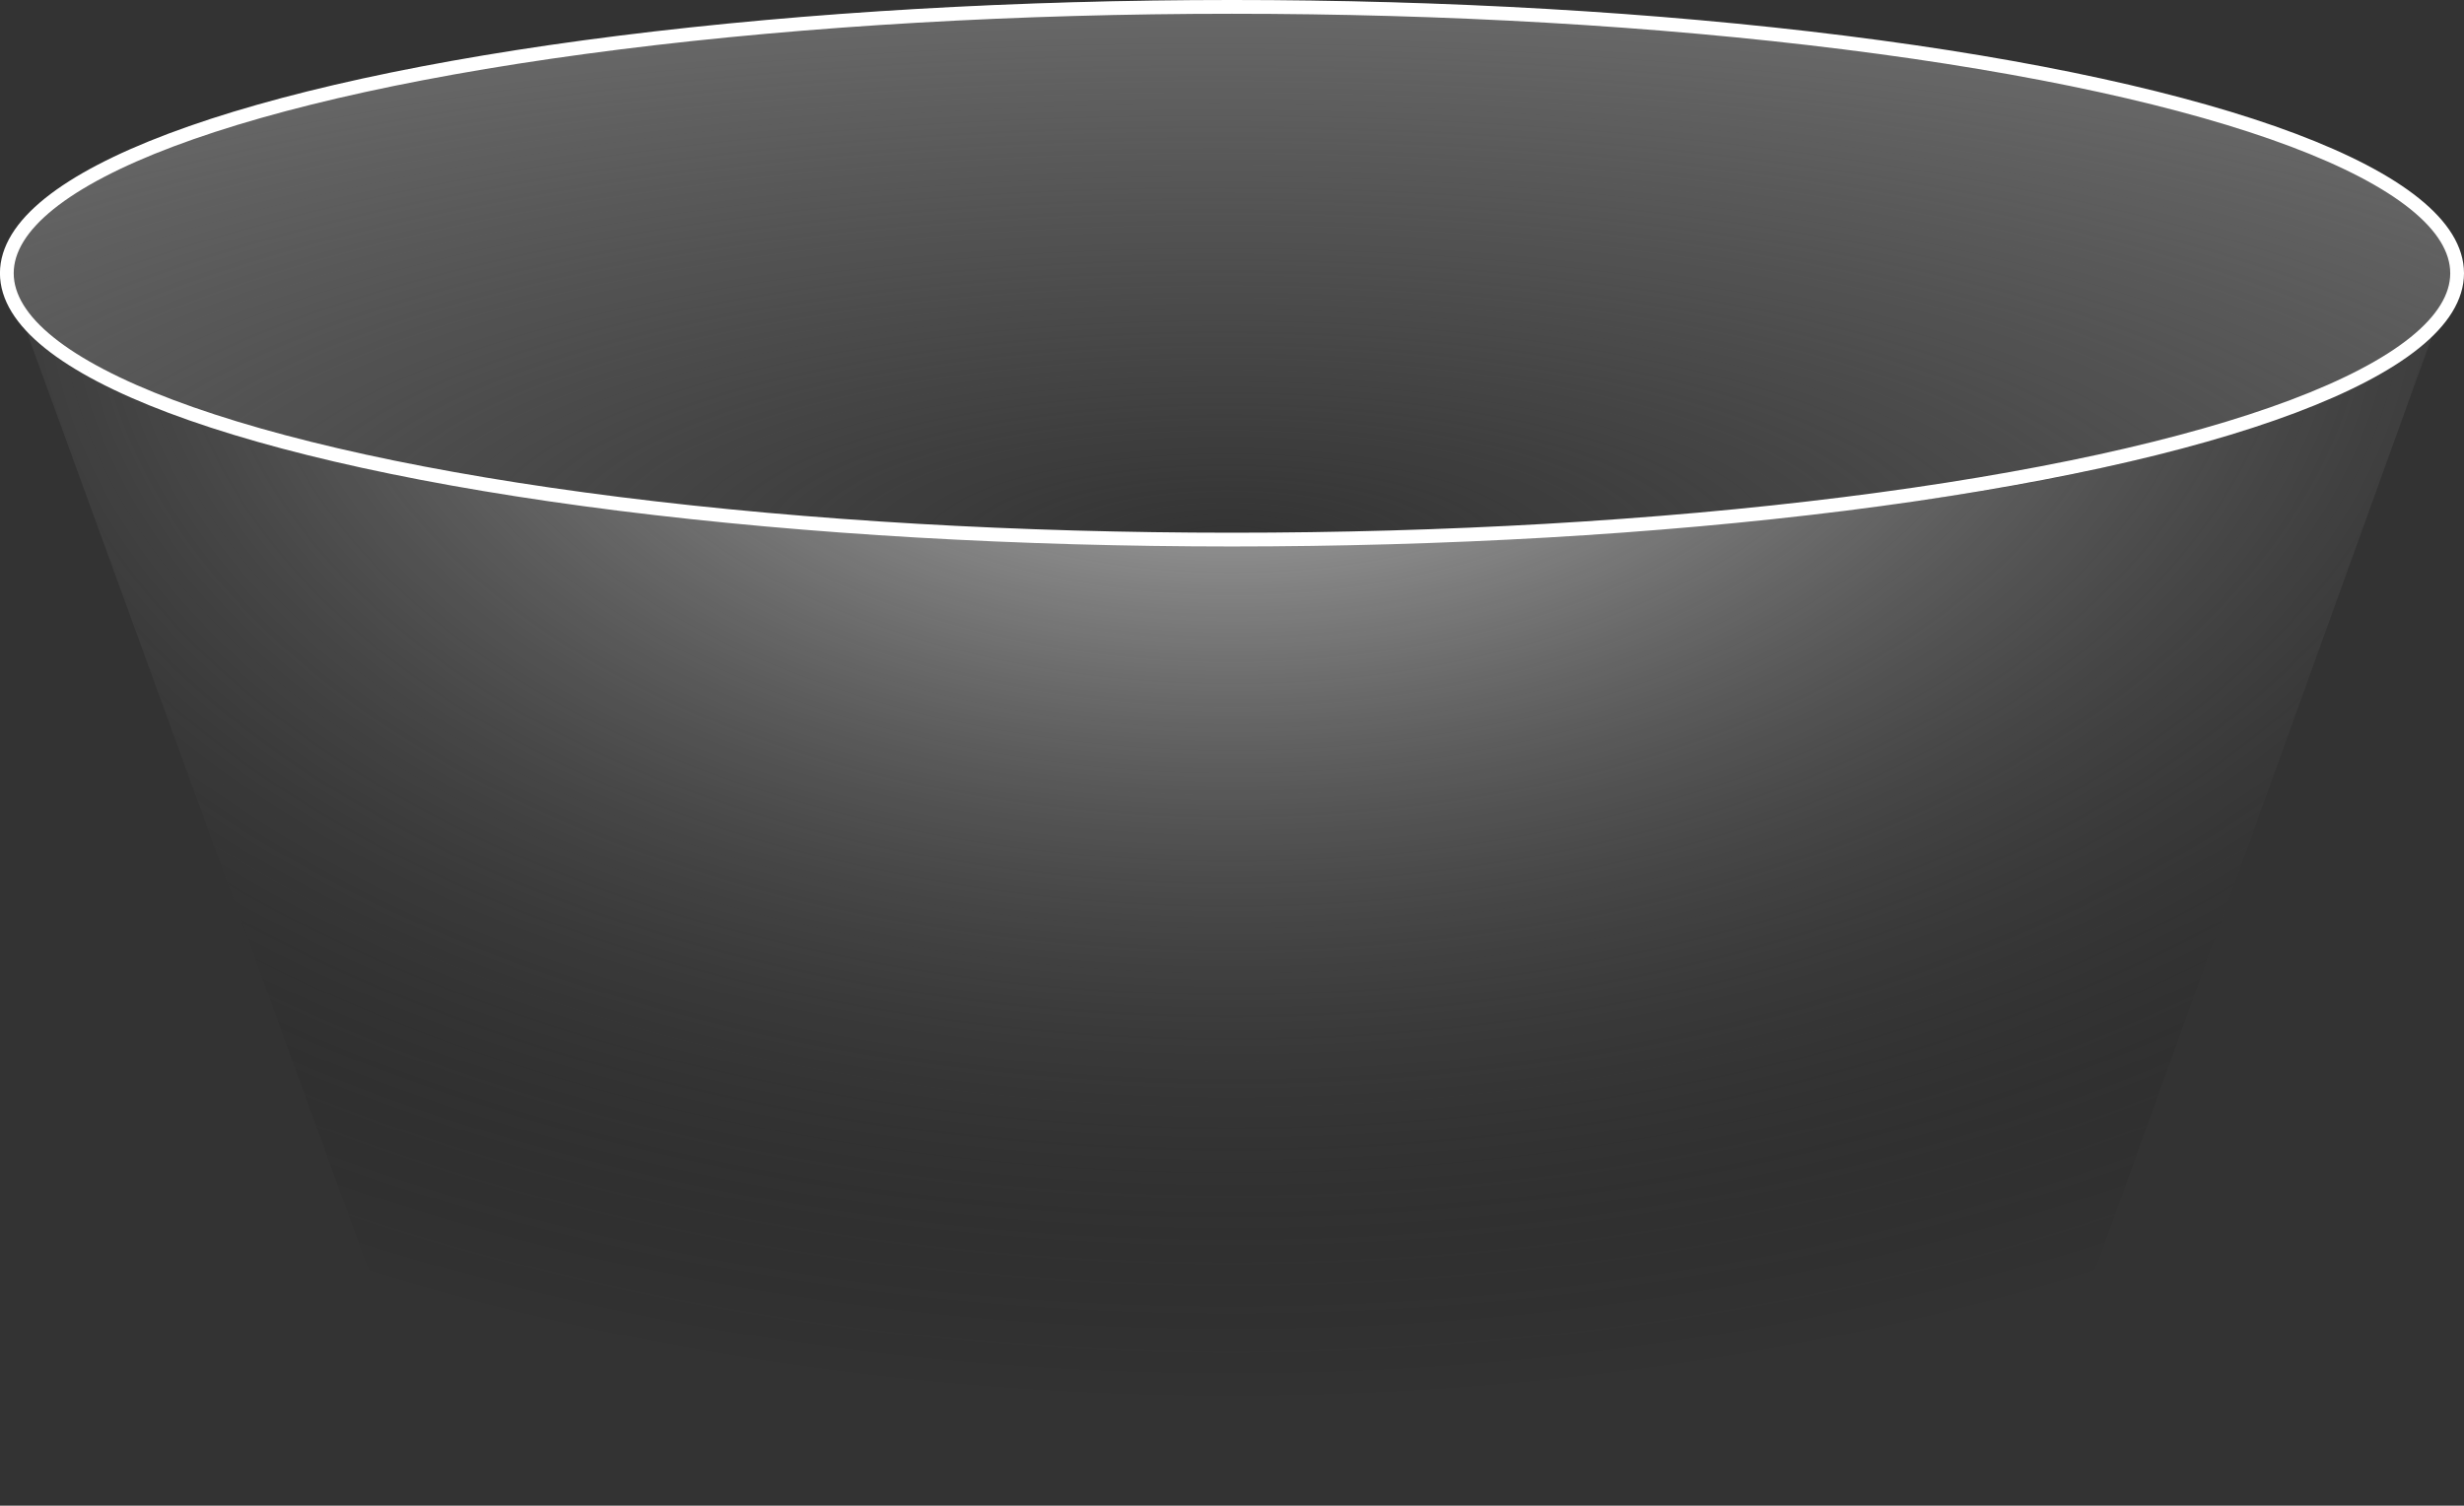 <?xml version="1.0" encoding="UTF-8" standalone="no"?>
<!-- Created with Inkscape (http://www.inkscape.org/) -->

<svg
   width="51.915mm"
   height="31.724mm"
   viewBox="0 0 51.915 31.724"
   version="1.1"
   id="svg116523"
   inkscape:version="1.2.1 (1:1.2.1+202210291243+9c6d41e410)"
   sodipodi:docname="open-market.svg"
   xmlns:inkscape="http://www.inkscape.org/namespaces/inkscape"
   xmlns:sodipodi="http://sodipodi.sourceforge.net/DTD/sodipodi-0.dtd"
   xmlns:xlink="http://www.w3.org/1999/xlink"
   xmlns="http://www.w3.org/2000/svg"
   xmlns:svg="http://www.w3.org/2000/svg">
  <rect x="0" y="0" width="51.915" height="31.724" fill="#333333" stroke="none"/>
  <sodipodi:namedview
     id="namedview116525"
     pagecolor="#ffffff"
     bordercolor="#000000"
     borderopacity="0.25"
     inkscape:showpageshadow="2"
     inkscape:pageopacity="0.0"
     inkscape:pagecheckerboard="0"
     inkscape:deskcolor="#d1d1d1"
     inkscape:document-units="mm"
     showgrid="false"
     inkscape:zoom="0.93806818"
     inkscape:cx="-120.99334"
     inkscape:cy="-6.9291339"
     inkscape:window-width="2560"
     inkscape:window-height="1364"
     inkscape:window-x="1"
     inkscape:window-y="42"
     inkscape:window-maximized="1"
     inkscape:current-layer="layer1" />
  <defs
     id="defs116520">
    <radialGradient
       inkscape:collect="always"
       xlink:href="#linearGradient17103"
       id="radialGradient17105-7-6"
       cx="30.307"
       cy="-206.931"
       fx="30.307"
       fy="-206.931"
       r="18"
       gradientTransform="matrix(2.414,0.008,-0.003,0.72,-143.274,-23.507)"
       gradientUnits="userSpaceOnUse" />
    <linearGradient
       inkscape:collect="always"
       id="linearGradient17103">
      <stop
         style="stop-color:#6f6f6f;stop-opacity:0;"
         offset="0"
         id="stop17099" />
      <stop
         style="stop-color:#6f6f6f;stop-opacity:1;"
         offset="1"
         id="stop17101" />
    </linearGradient>
    <radialGradient
       inkscape:collect="always"
       xlink:href="#linearGradient49449"
       id="radialGradient37469"
       cx="-69.404"
       cy="-189.167"
       fx="-69.404"
       fy="-189.167"
       r="25.813"
       gradientTransform="matrix(1.552,0,0,0.925,38.283,-2.992)"
       gradientUnits="userSpaceOnUse" />
    <linearGradient
       inkscape:collect="always"
       id="linearGradient49449">
      <stop
         style="stop-color:#dedede;stop-opacity:1;"
         offset="0"
         id="stop49445" />
      <stop
         style="stop-color:#000000;stop-opacity:0;"
         offset="1"
         id="stop49447" />
    </linearGradient>
  </defs>
  <g
     inkscape:label="Layer 1"
     inkscape:groupmode="layer"
     id="layer1"
     transform="translate(-119.581,-150.548)">
    <g
       id="g41254"
       transform="translate(214.965,334.277)">
      <g
         id="g44163">
        <ellipse
           style="fill:url(#radialGradient17105-7-6);fill-opacity:1;stroke:none;stroke-width:1.179;stroke-dasharray:none;stroke-dashoffset:0;stroke-opacity:1"
           id="path3146-5-9-3-2-0-1-8-6-4-2"
           cx="-69.466"
           cy="-177.994"
           rx="25.773"
           ry="5.73" />
        <path
           style="fill:url(#radialGradient37469);fill-opacity:1;stroke:none;stroke-width:0.705;stroke-dasharray:none;stroke-opacity:1"
           d="m -95.279,-177.994 8.212,22.535 c 0,0 3.104,3.454 17.64,3.454 14.785,1e-5 17.64,-3.454 17.64,-3.454 l 8.133,-22.535 c 0,0 -0.072,5.634 -25.773,5.634 -24.946,0 -25.852,-5.634 -25.852,-5.634 z"
           id="path39828-4-9"
           sodipodi:nodetypes="ccsccsc" />
        <ellipse
           style="fill:none;fill-opacity:1;stroke:#ffffff;stroke-width:0.29;stroke-dasharray:none;stroke-dashoffset:0;stroke-opacity:1"
           id="path3146-5-9-3-2-0-1-8-7-3"
           cx="-69.427"
           cy="-177.972"
           rx="25.813"
           ry="5.612" />
      </g>
    </g>
  </g>
</svg>

